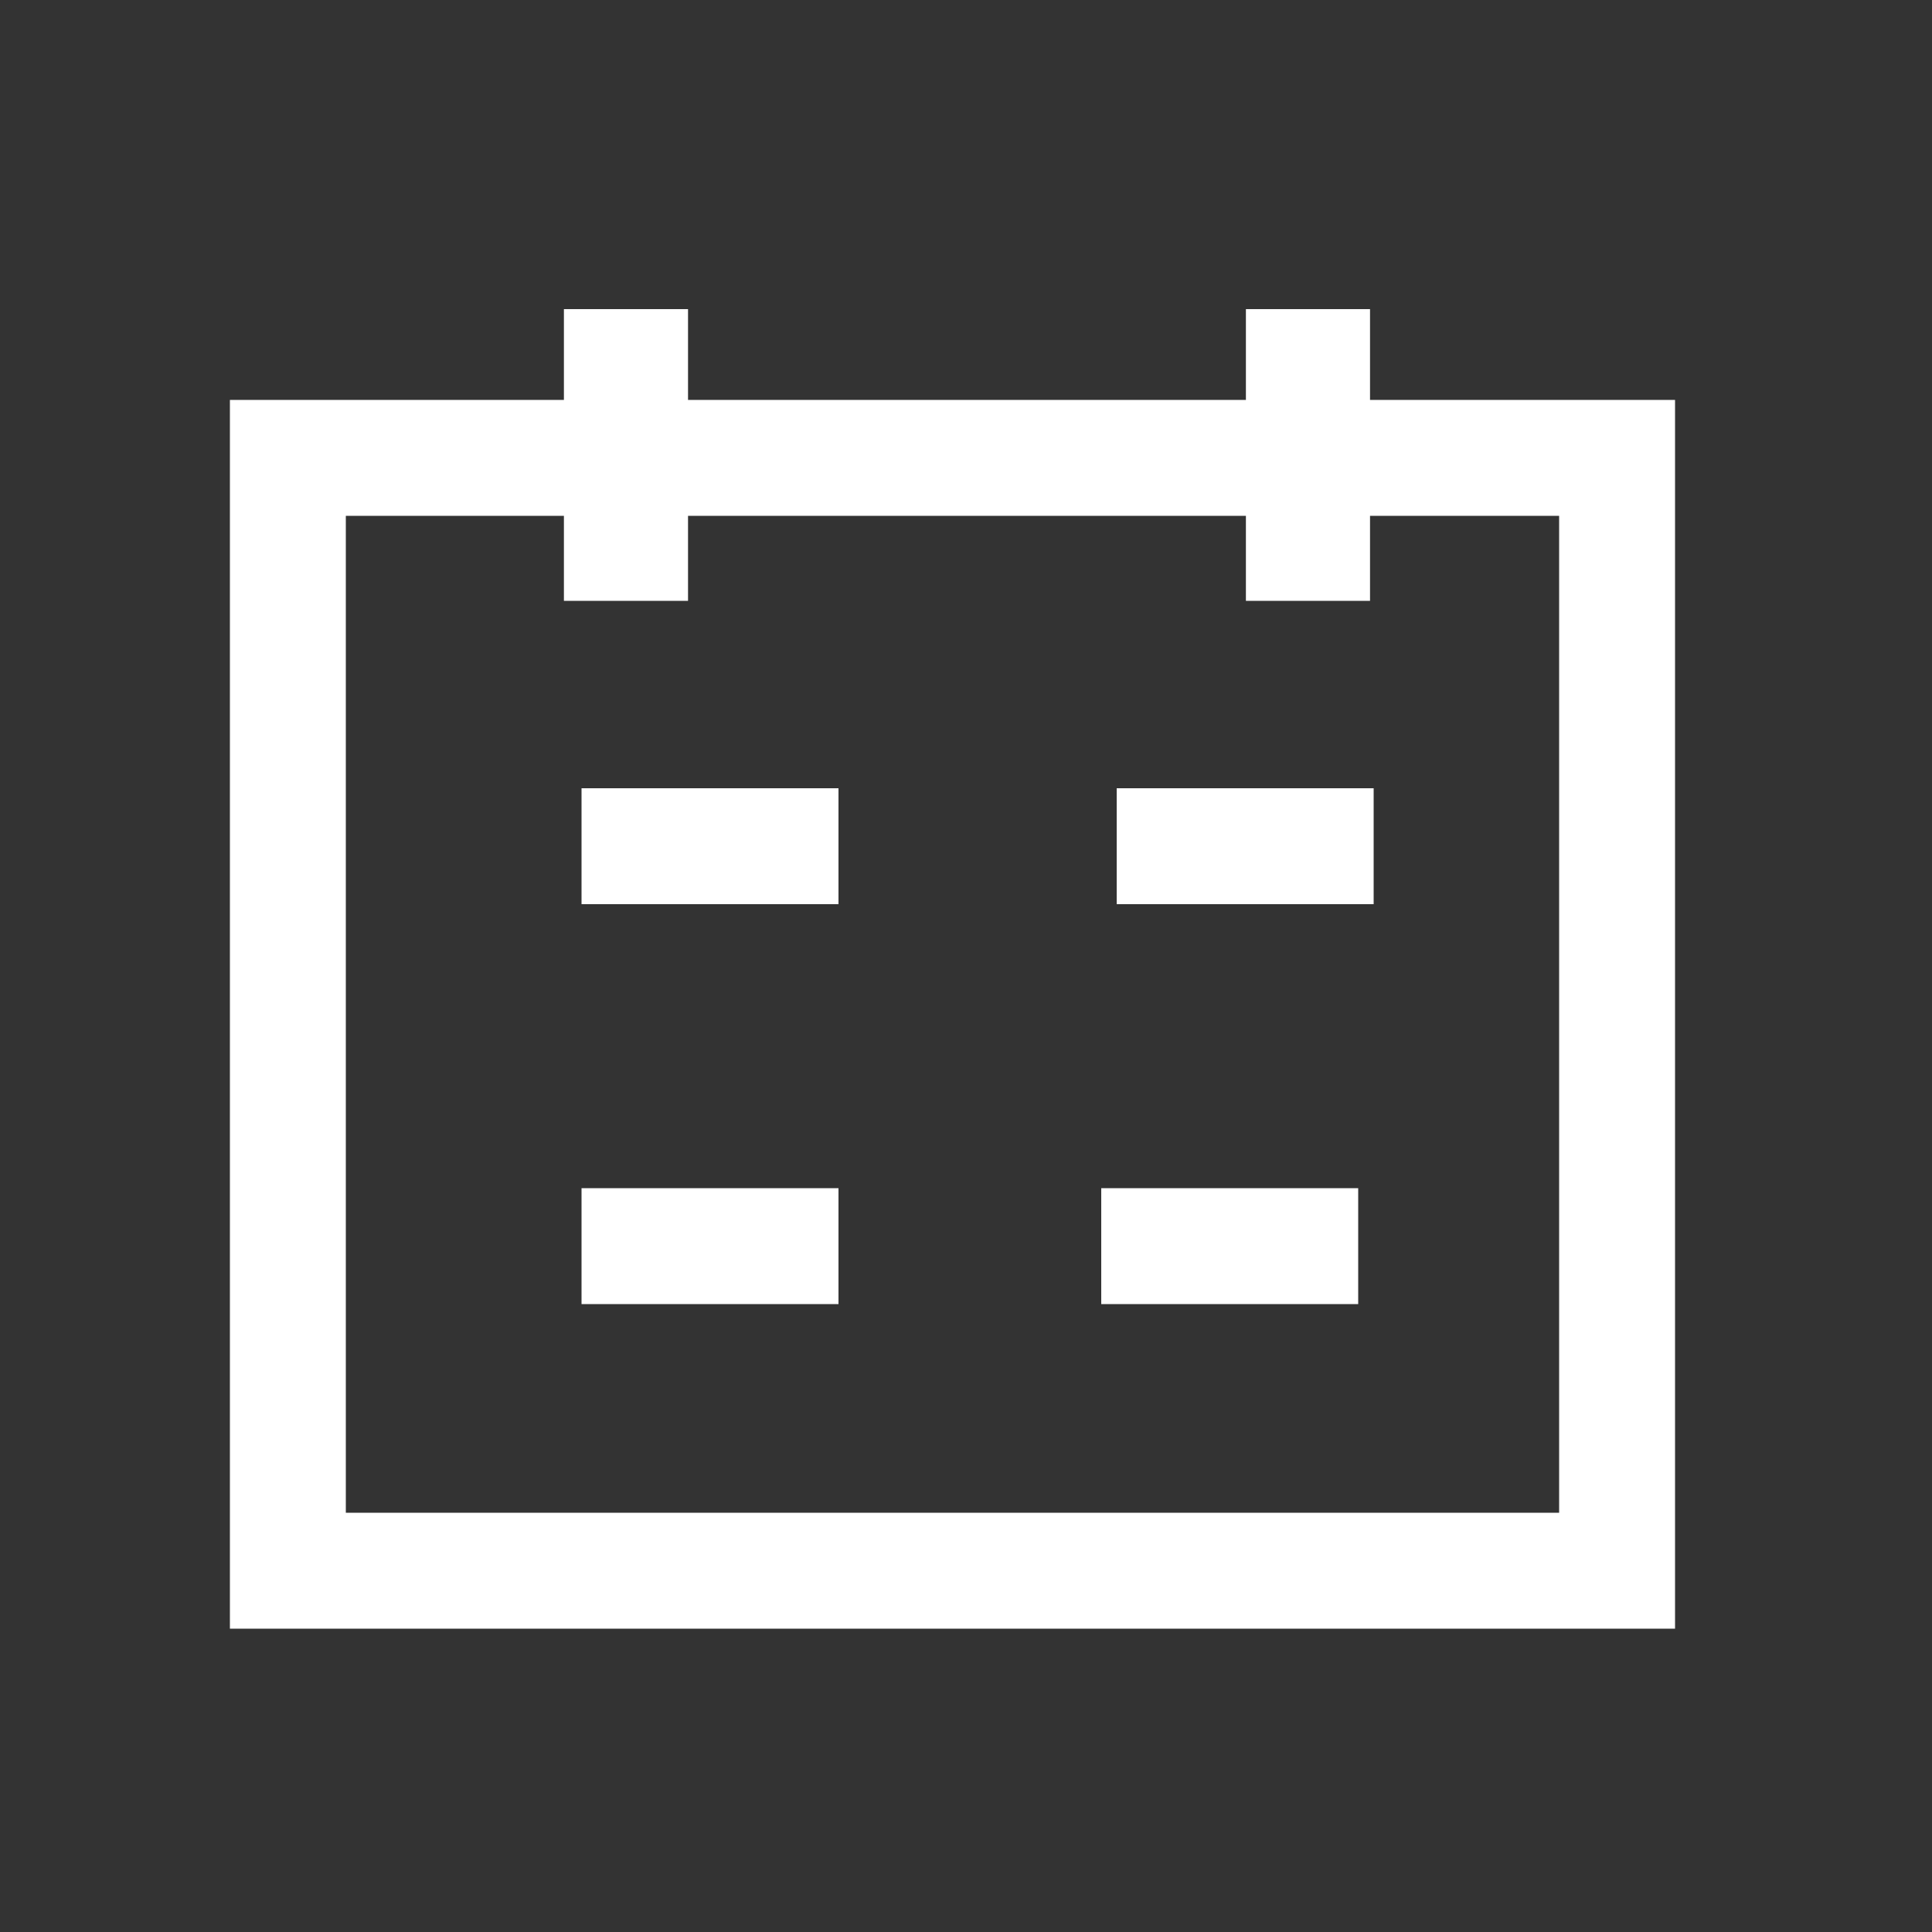 <?xml version="1.0" encoding="UTF-8"?> <!-- Generator: Adobe Illustrator 21.0.0, SVG Export Plug-In . SVG Version: 6.00 Build 0) --> <svg xmlns="http://www.w3.org/2000/svg" xmlns:xlink="http://www.w3.org/1999/xlink" id="Layer_1" x="0px" y="0px" viewBox="0 0 100 100" style="enable-background:new 0 0 100 100;" xml:space="preserve"><rect x="0" y="0" width="100" height="100" fill="#333333" stroke="none"/> <style type="text/css"> .st0{fill:none;stroke:#FFFFFF;stroke-width:6;stroke-miterlimit:10;} .st1{fill:none;stroke:#FFFFFF;stroke-width:6.424;stroke-miterlimit:10;} </style> <polygon class="st0" points="76.7,23.7 83.7,23.7 83.7,81.3 14.9,81.3 14.9,23.7 21.9,23.7 29.7,23.7 37.6,23.7 45.4,23.7 53.4,23.7 61.1,23.7 68.9,23.7 "></polygon> <line class="st1" x1="32.4" y1="31.1" x2="32.4" y2="16"></line> <line class="st1" x1="67.7" y1="31.1" x2="67.7" y2="16"></line> <line class="st0" x1="30.1" y1="43.8" x2="43.4" y2="43.8"></line> <line class="st0" x1="30.1" y1="64.5" x2="43.4" y2="64.5"></line> <line class="st0" x1="57.8" y1="43.8" x2="71.1" y2="43.8"></line> <line class="st0" x1="57" y1="64.5" x2="70.3" y2="64.5"></line> </svg> 